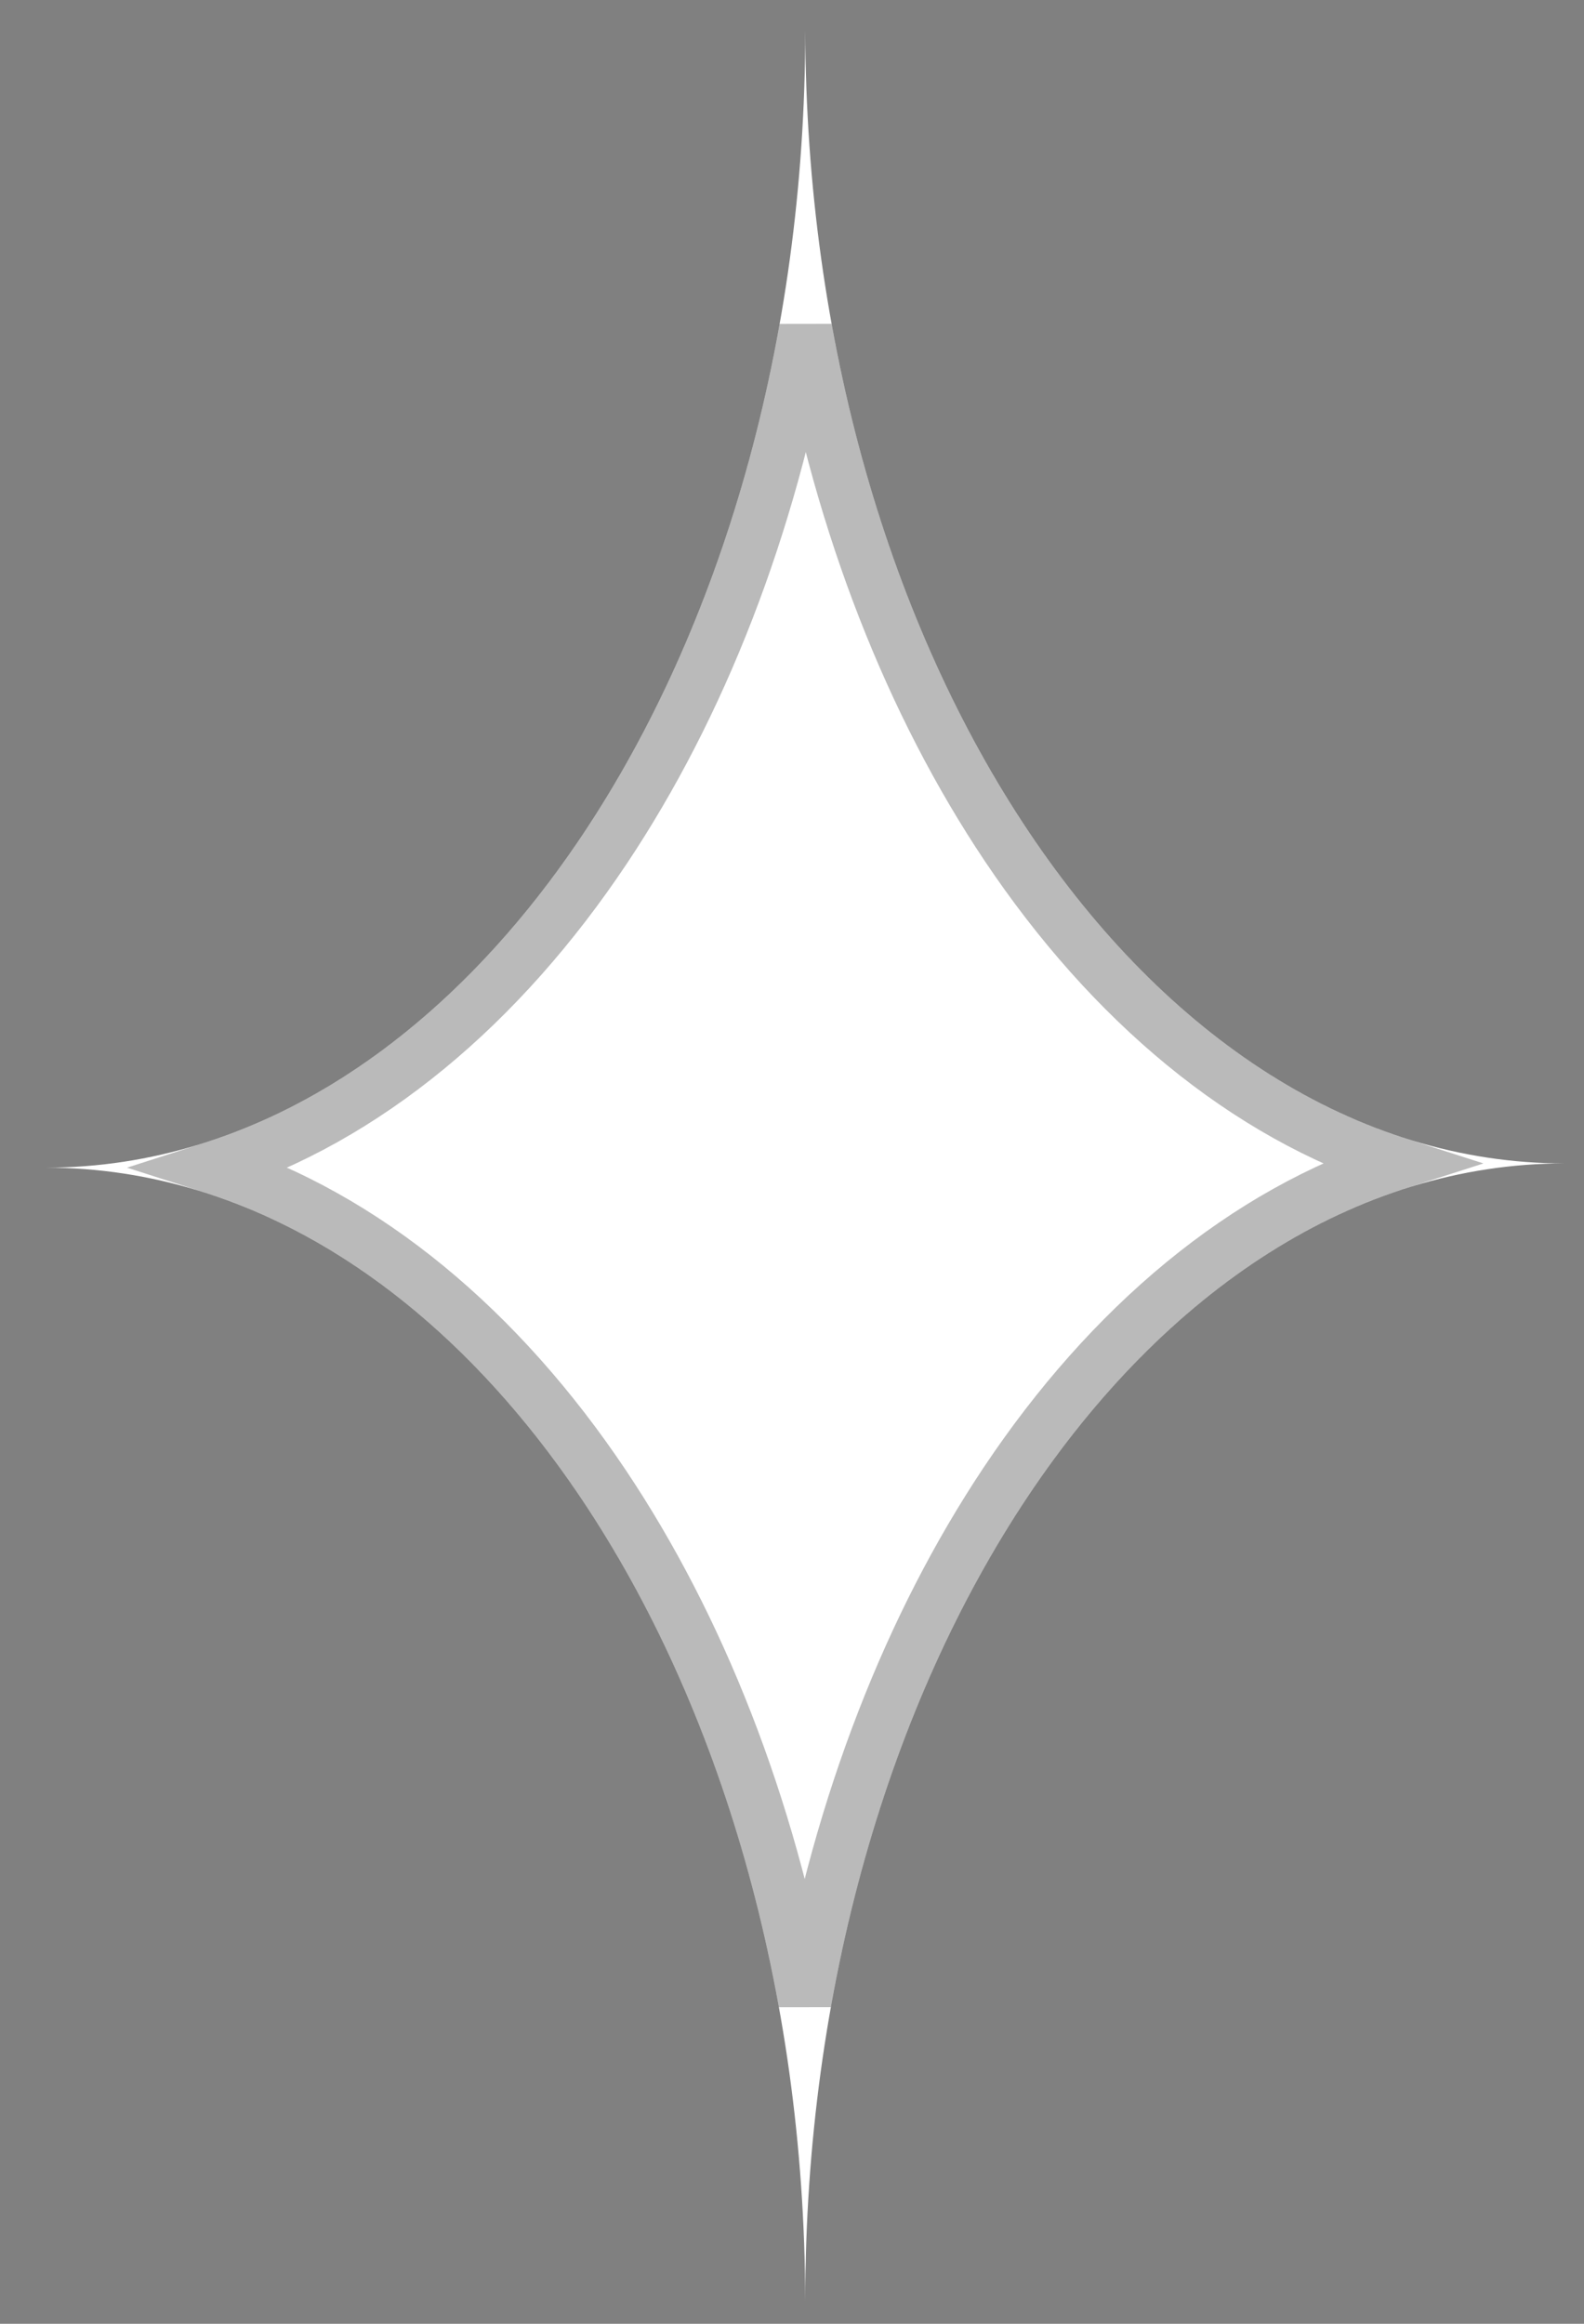 <?xml version="1.0" encoding="UTF-8"?> <svg xmlns="http://www.w3.org/2000/svg" width="30" height="44" viewBox="0 0 30 44" fill="none"><rect x="0" y="0" width="30" height="44" fill="#808080" stroke="none"/><path fill-rule="evenodd" clip-rule="evenodd" d="M15.251 43.575C15.223 31.712 8.795 22.109 0.87 22.109C8.813 22.109 15.251 12.462 15.251 0.563C15.28 12.426 21.708 22.029 29.632 22.029C21.69 22.029 15.251 31.675 15.251 43.575Z" fill="white"></path><path d="M26.457 22.029C23.567 22.955 21.015 25.114 19.047 28.062C17.246 30.761 15.916 34.144 15.244 37.917C14.565 34.163 13.235 30.8 11.437 28.115C9.472 25.181 6.926 23.032 4.045 22.109C6.935 21.183 9.487 19.024 11.455 16.076C13.257 13.376 14.586 9.994 15.258 6.221C15.937 9.974 17.267 13.338 19.065 16.023C21.031 18.957 23.576 21.106 26.457 22.029Z" stroke="#404040" stroke-opacity="0.36"></path></svg> 